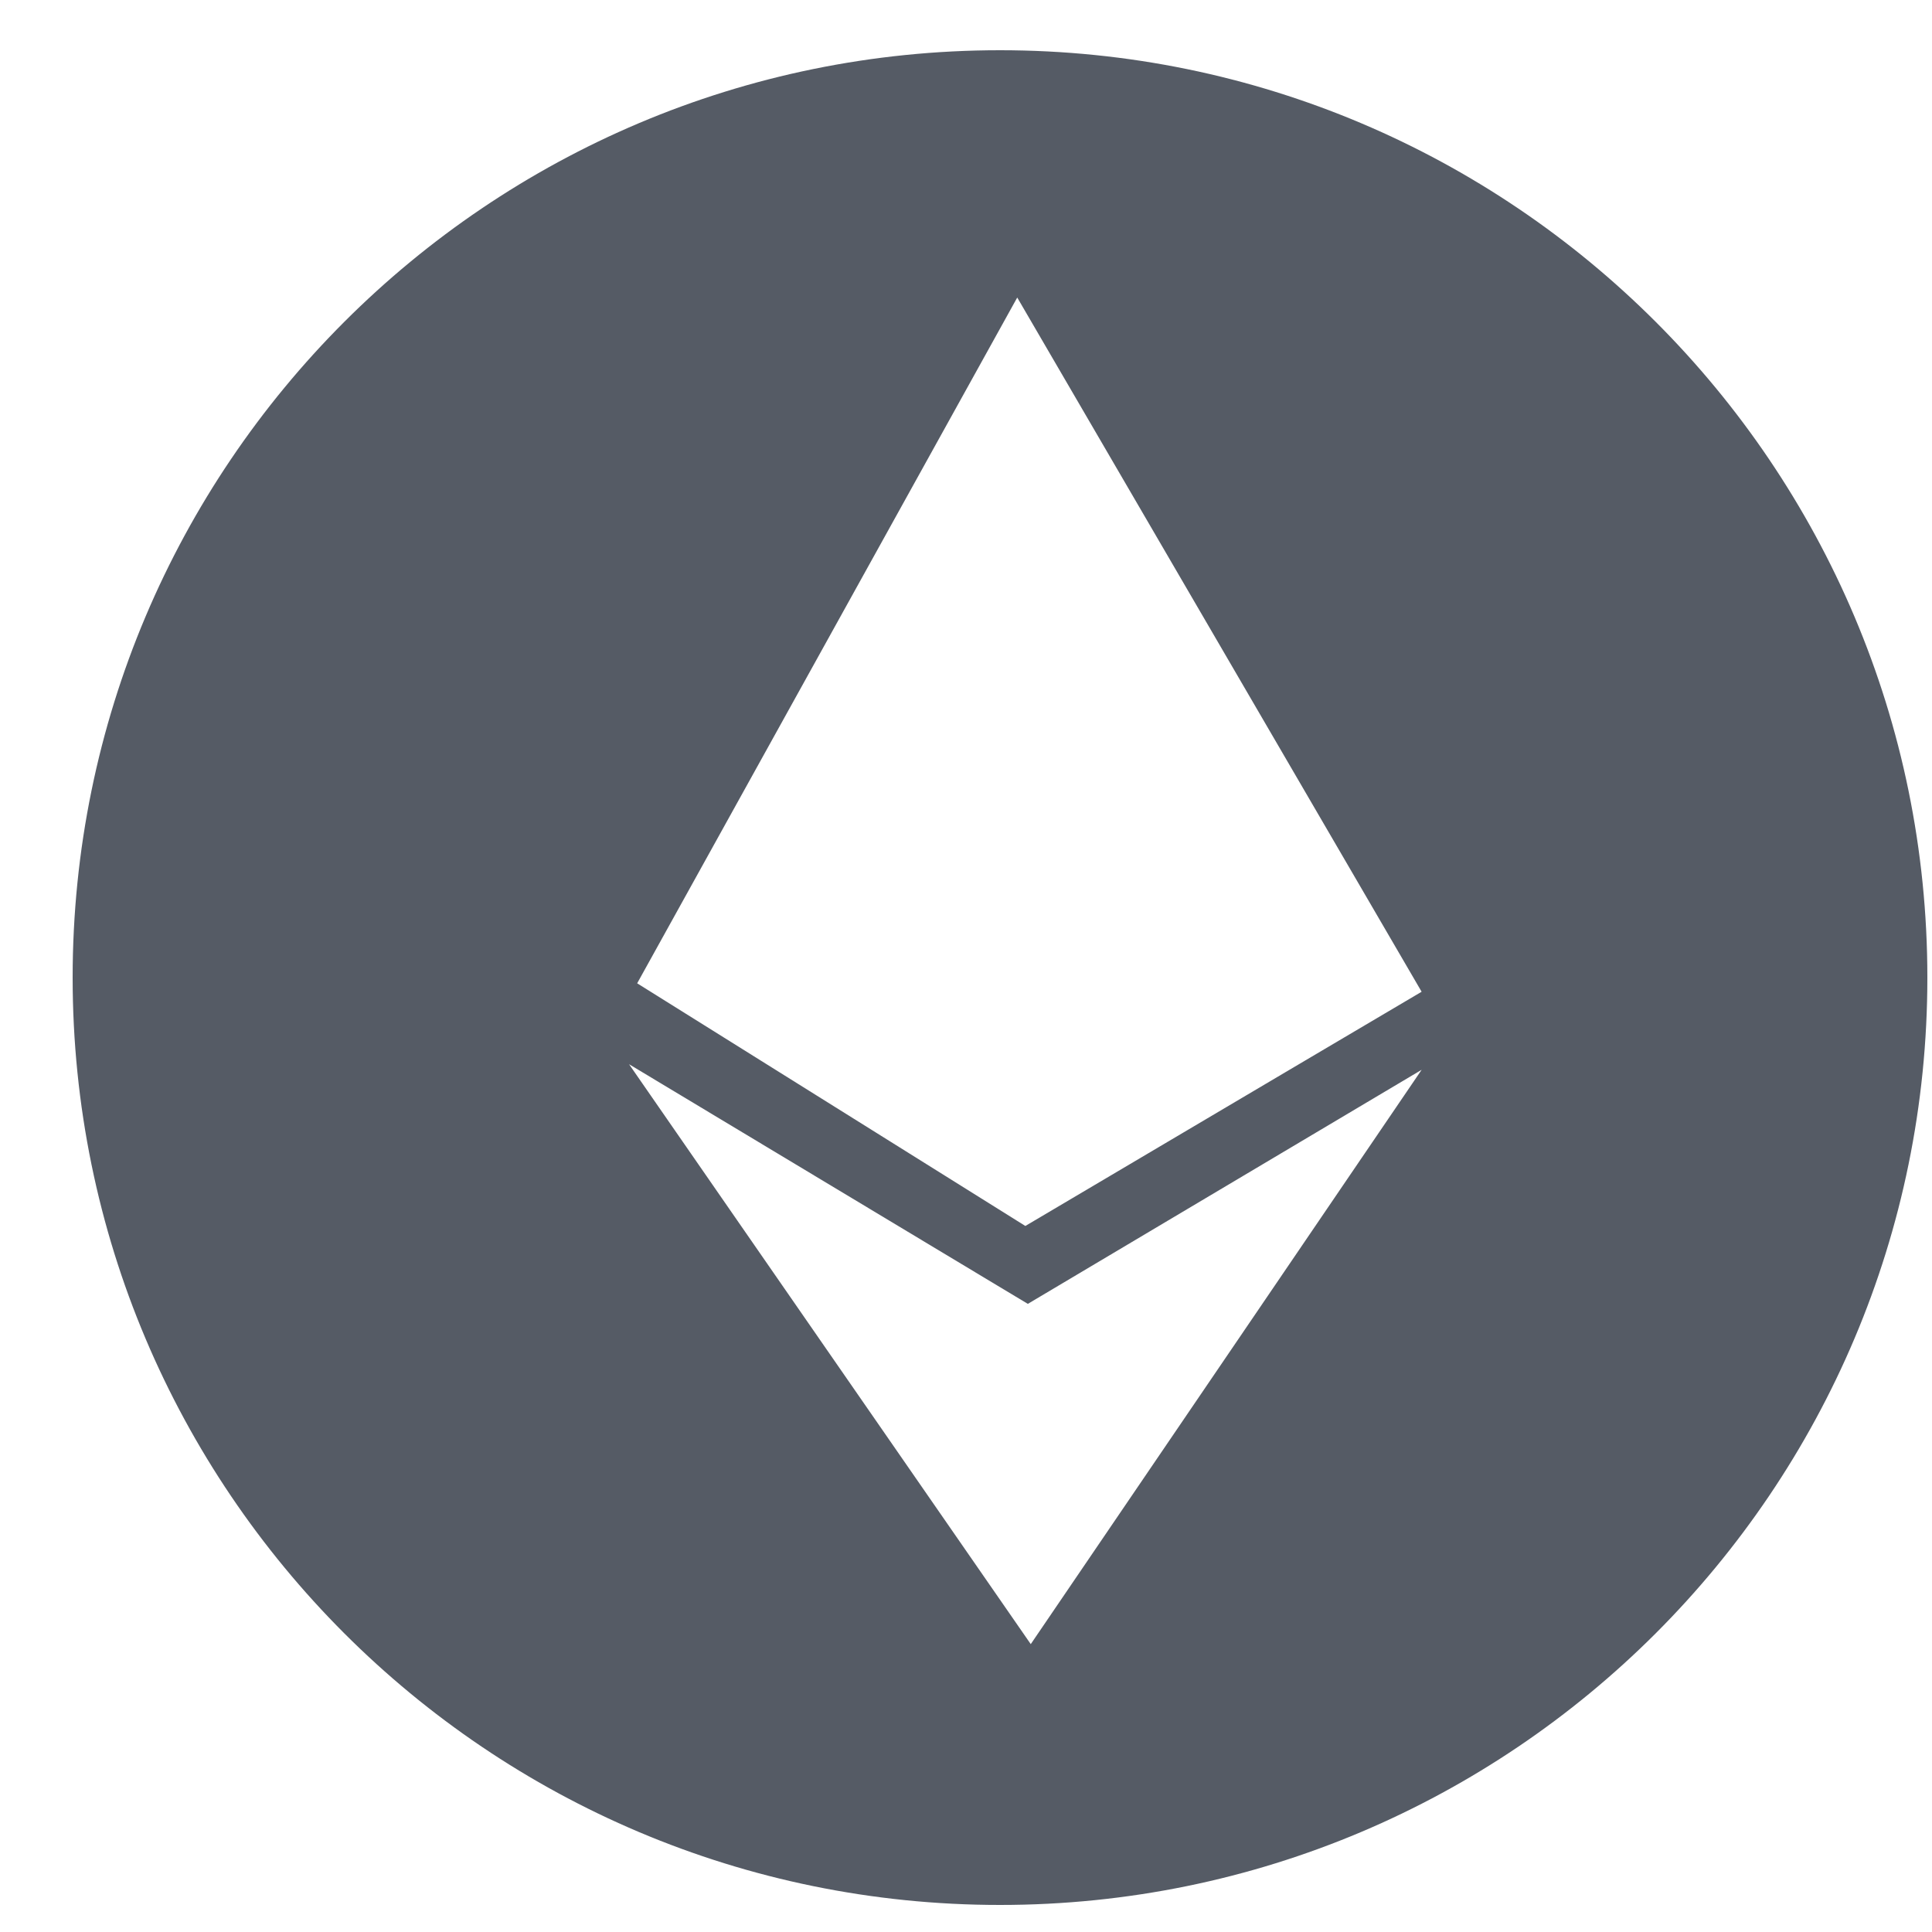 <svg xmlns="http://www.w3.org/2000/svg" width="25" height="25" viewBox="0 0 25 25" fill="none">
  <g clip-path="url(#clip0_85_1048)">
    <path d="M12.94 0.65C19.567 0.65 24.94 6.023 24.94 12.65C24.94 19.277 19.567 24.65 12.94 24.65C6.313 24.65 0.94 19.277 0.94 12.65C0.94 6.023 6.313 0.65 12.94 0.65ZM8.14 13.771L13.338 21.275L18.396 13.843L13.3 16.872L8.14 13.771ZM13.163 3.85L8.245 12.724L11.336 14.656L13.268 15.864L16.686 13.843L18.396 12.833L18.395 12.832L13.163 3.85Z" fill="#555B65"/>
  </g>
  <defs>
    <clipPath id="clip0_85_1048">
      <rect width="24" height="24" fill="white" transform="translate(0.94 0.65)"/>
    </clipPath>
  </defs>
</svg>